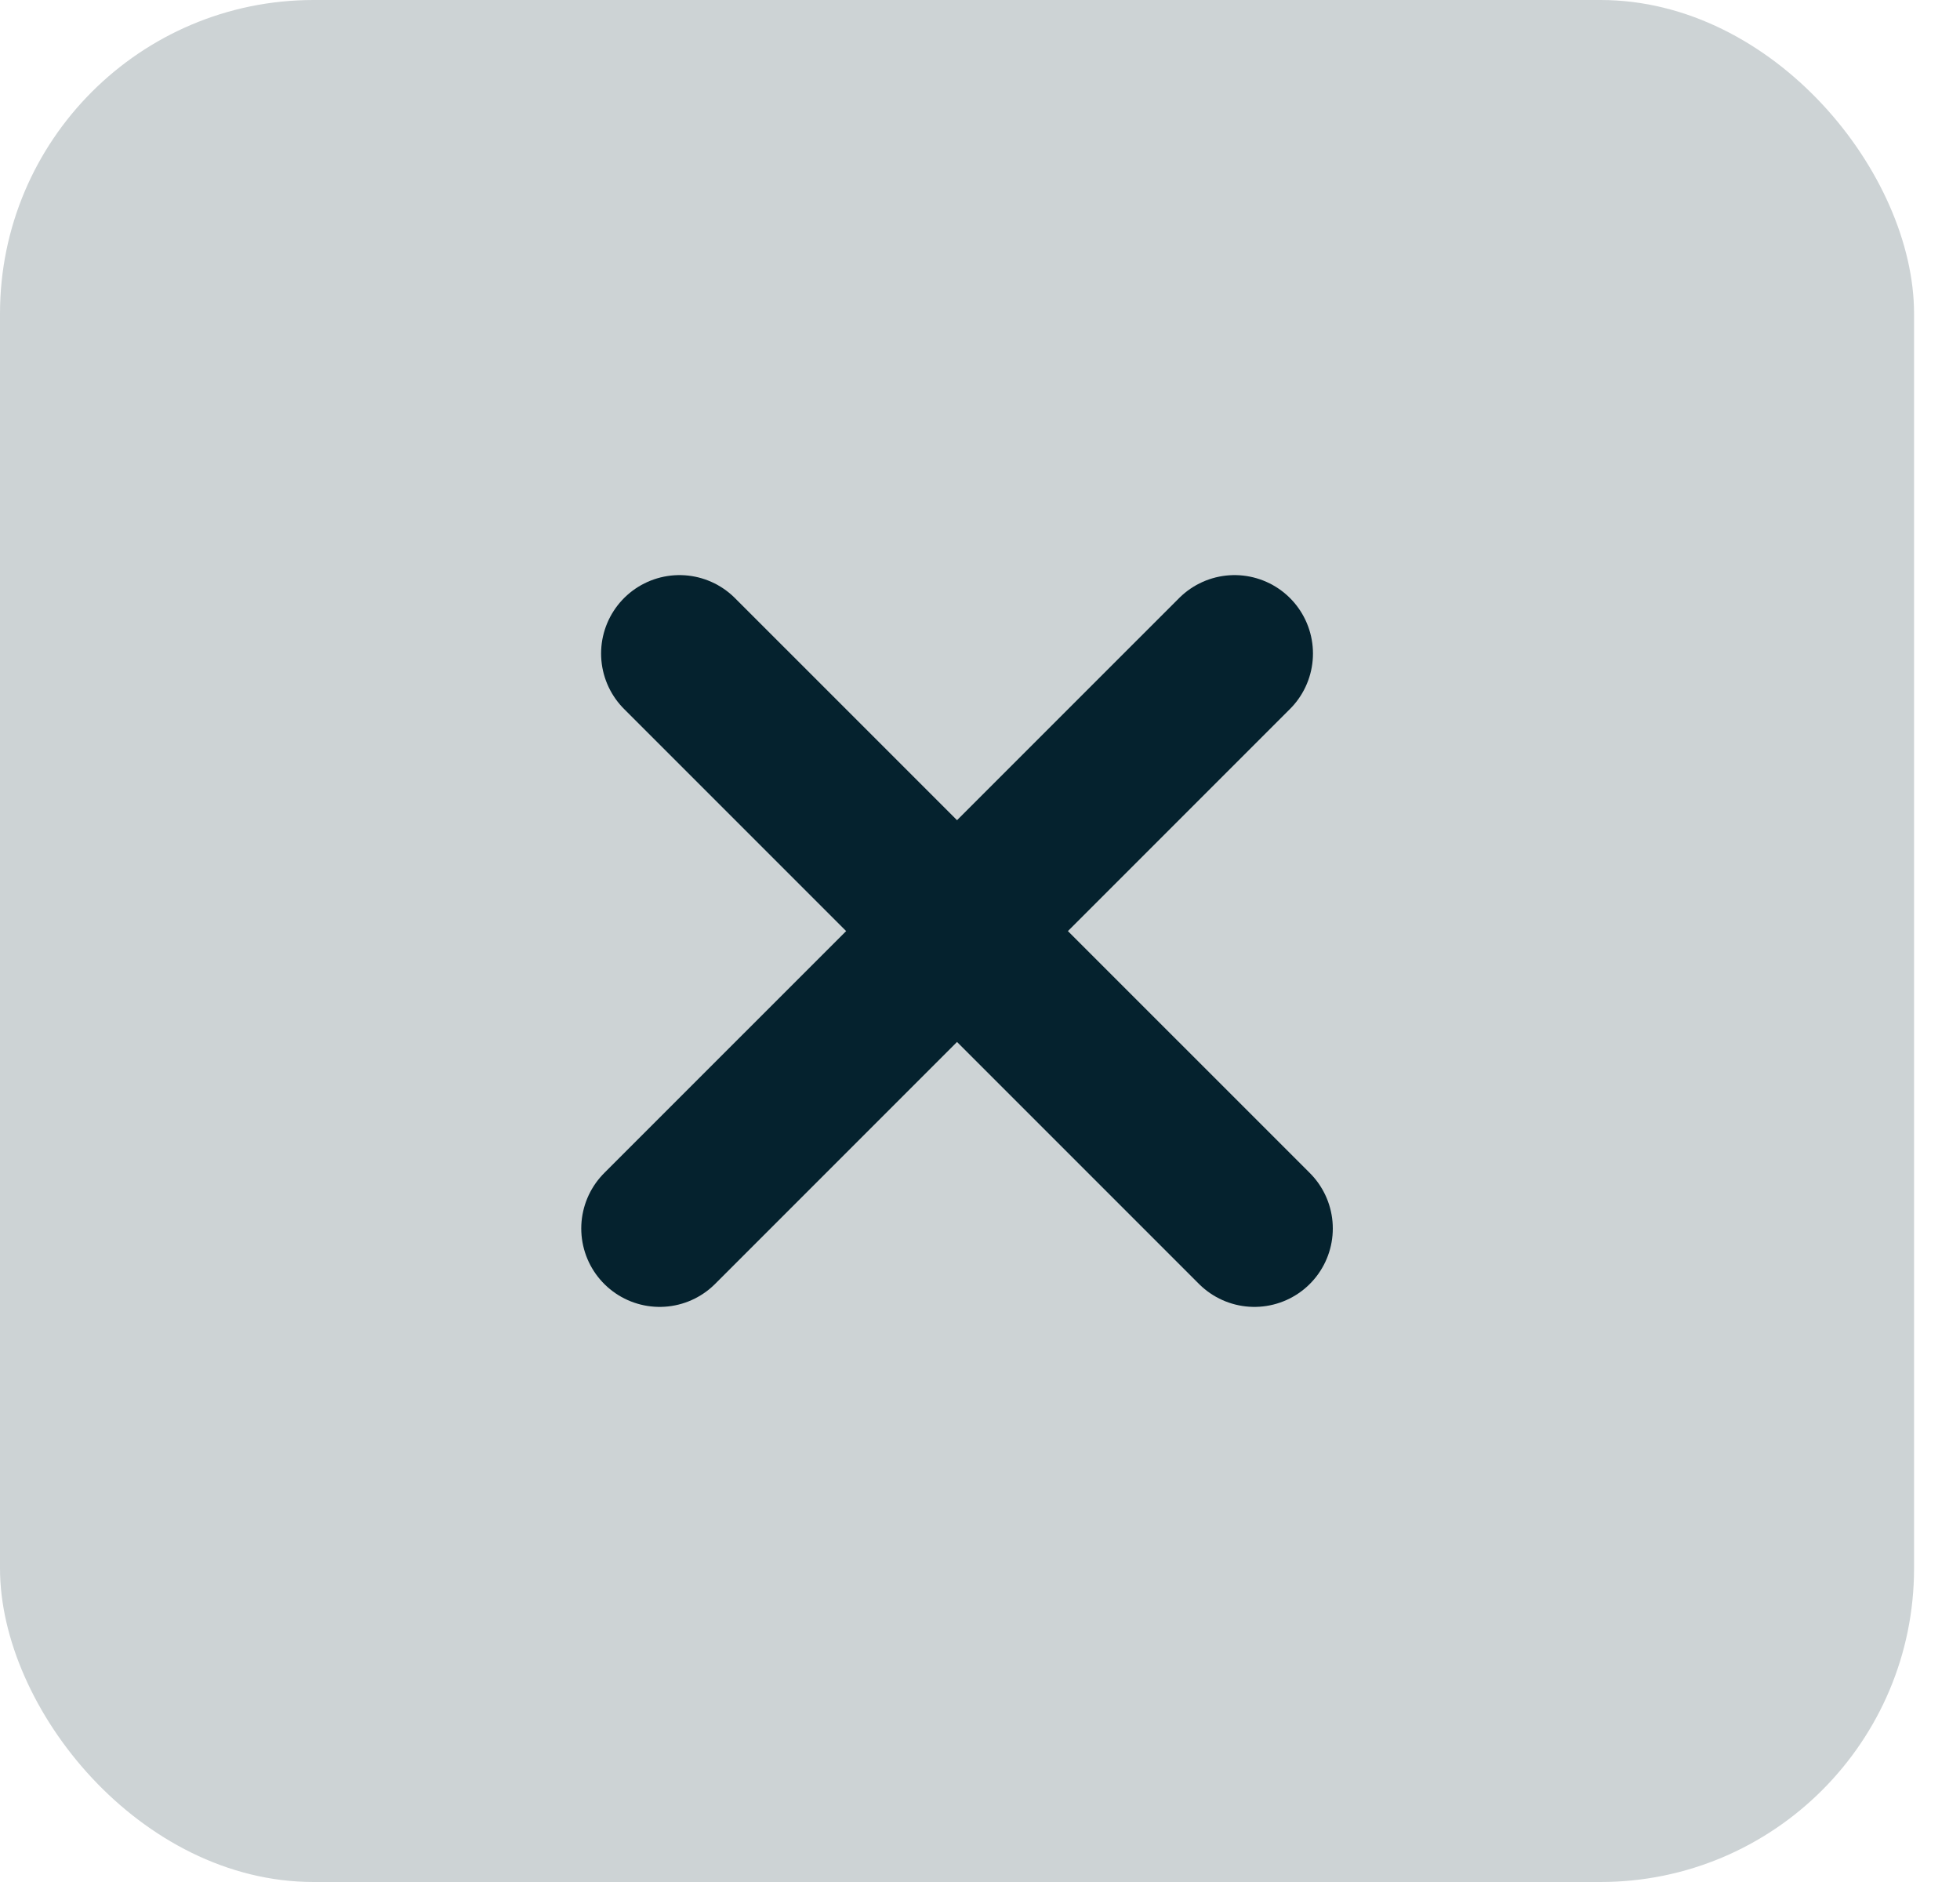 <svg width="25" height="24" viewBox="0 0 25 24" fill="none" xmlns="http://www.w3.org/2000/svg">
<rect width="24.414" height="24" rx="4" fill="#CDD3D5"/>
<path d="M8.667 8.334L16 15.666" stroke="#05222E" stroke-width="2" stroke-linecap="round"/>
<path d="M15.747 8.334L8.414 15.666" stroke="#05222E" stroke-width="2" stroke-linecap="round"/>
</svg>
